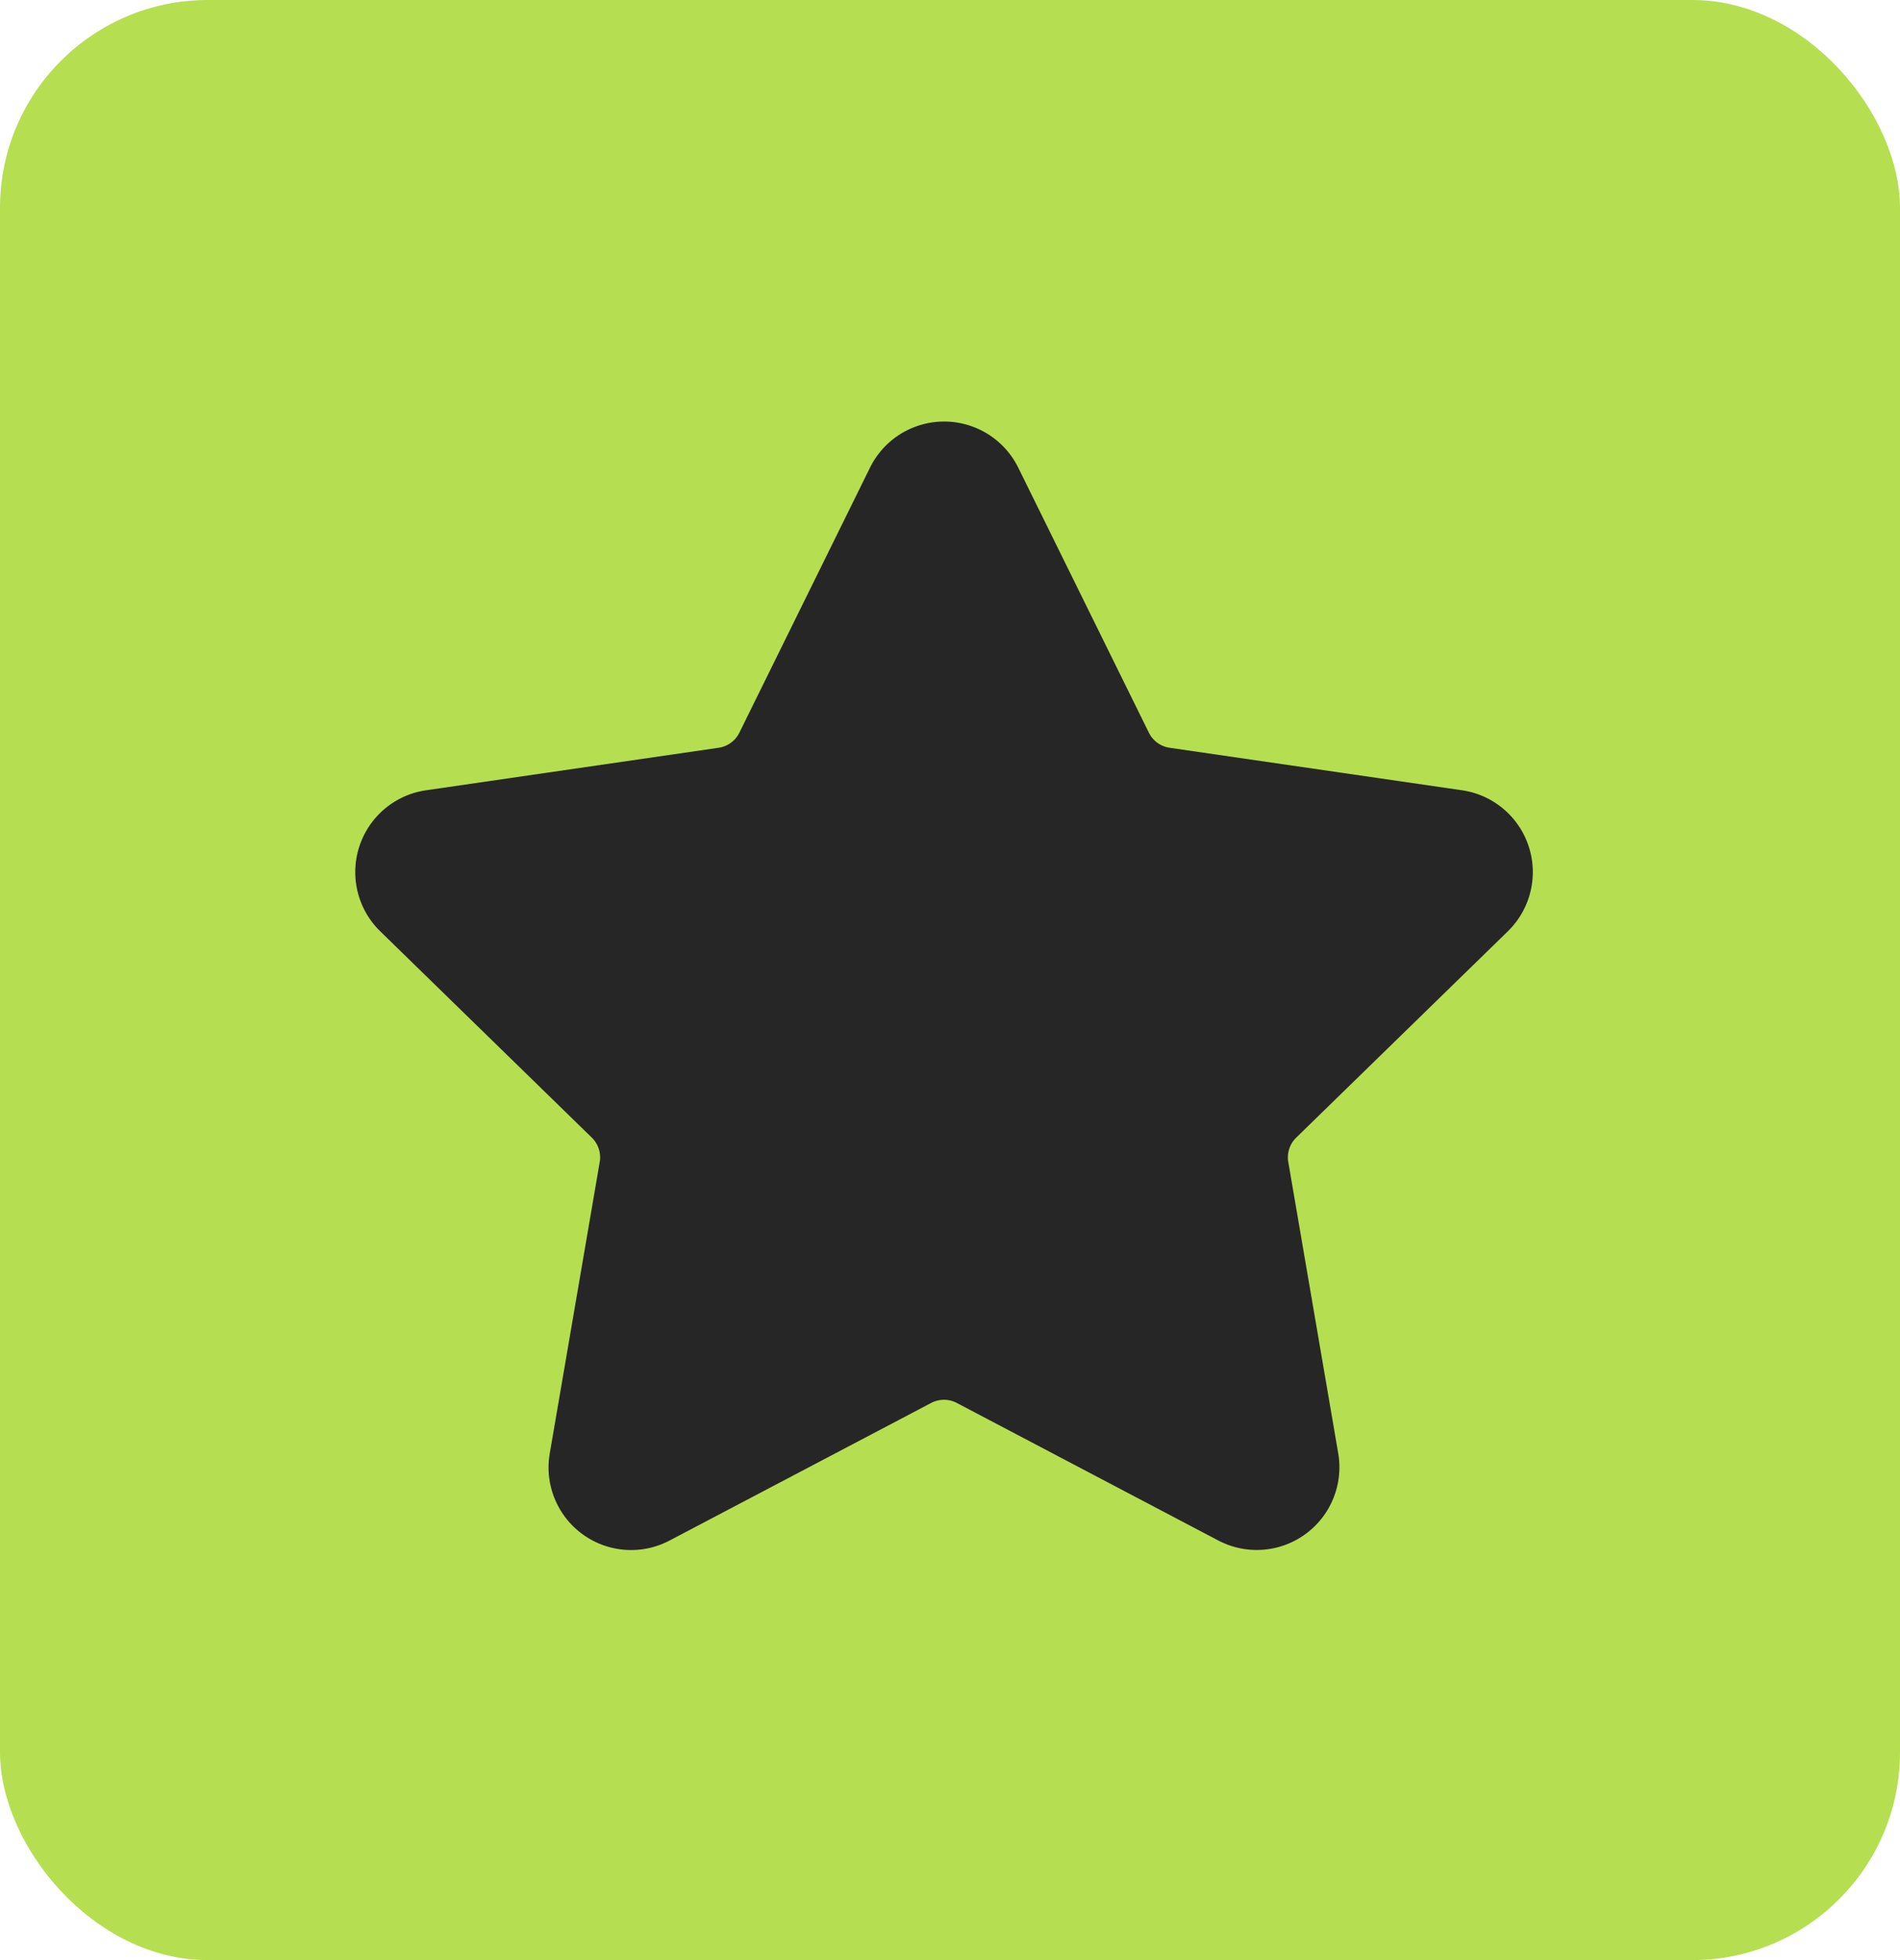 <svg xmlns="http://www.w3.org/2000/svg" xmlns:xlink="http://www.w3.org/1999/xlink" width="64" height="66" viewBox="0 0 64 66"><defs><clipPath id="clip-path"><rect id="Rect&#xE1;ngulo_349" data-name="Rect&#xE1;ngulo 349" width="39.668" height="37.998" fill="#262626"></rect></clipPath></defs><g id="Grupo_284" data-name="Grupo 284" transform="translate(-551 -2534)"><rect id="Rect&#xE1;ngulo_347" data-name="Rect&#xE1;ngulo 347" width="64" height="66" rx="7" transform="translate(551 2534)" fill="#b5df51"></rect><g id="Grupo_266" data-name="Grupo 266" transform="translate(562.965 2548.195)"><g id="Grupo_265" data-name="Grupo 265" clip-path="url(#clip-path)"><path id="Trazado_180" data-name="Trazado 180" d="M38.825,17.164a2.784,2.784,0,0,0-1.543-4.749l-9.848-1.431a.928.928,0,0,1-.7-.508l-4.4-8.924a2.784,2.784,0,0,0-4.994,0l-4.4,8.924a.928.928,0,0,1-.7.508L2.386,12.415A2.784,2.784,0,0,0,.843,17.164L7.969,24.11a.928.928,0,0,1,.267.822L6.554,34.74a2.781,2.781,0,0,0,4.04,2.935L19.4,33.045a.928.928,0,0,1,.864,0l8.808,4.631a2.785,2.785,0,0,0,4.04-2.935l-1.682-9.808a.927.927,0,0,1,.267-.822Z" transform="translate(0)" fill="#262626"></path></g></g></g></svg>